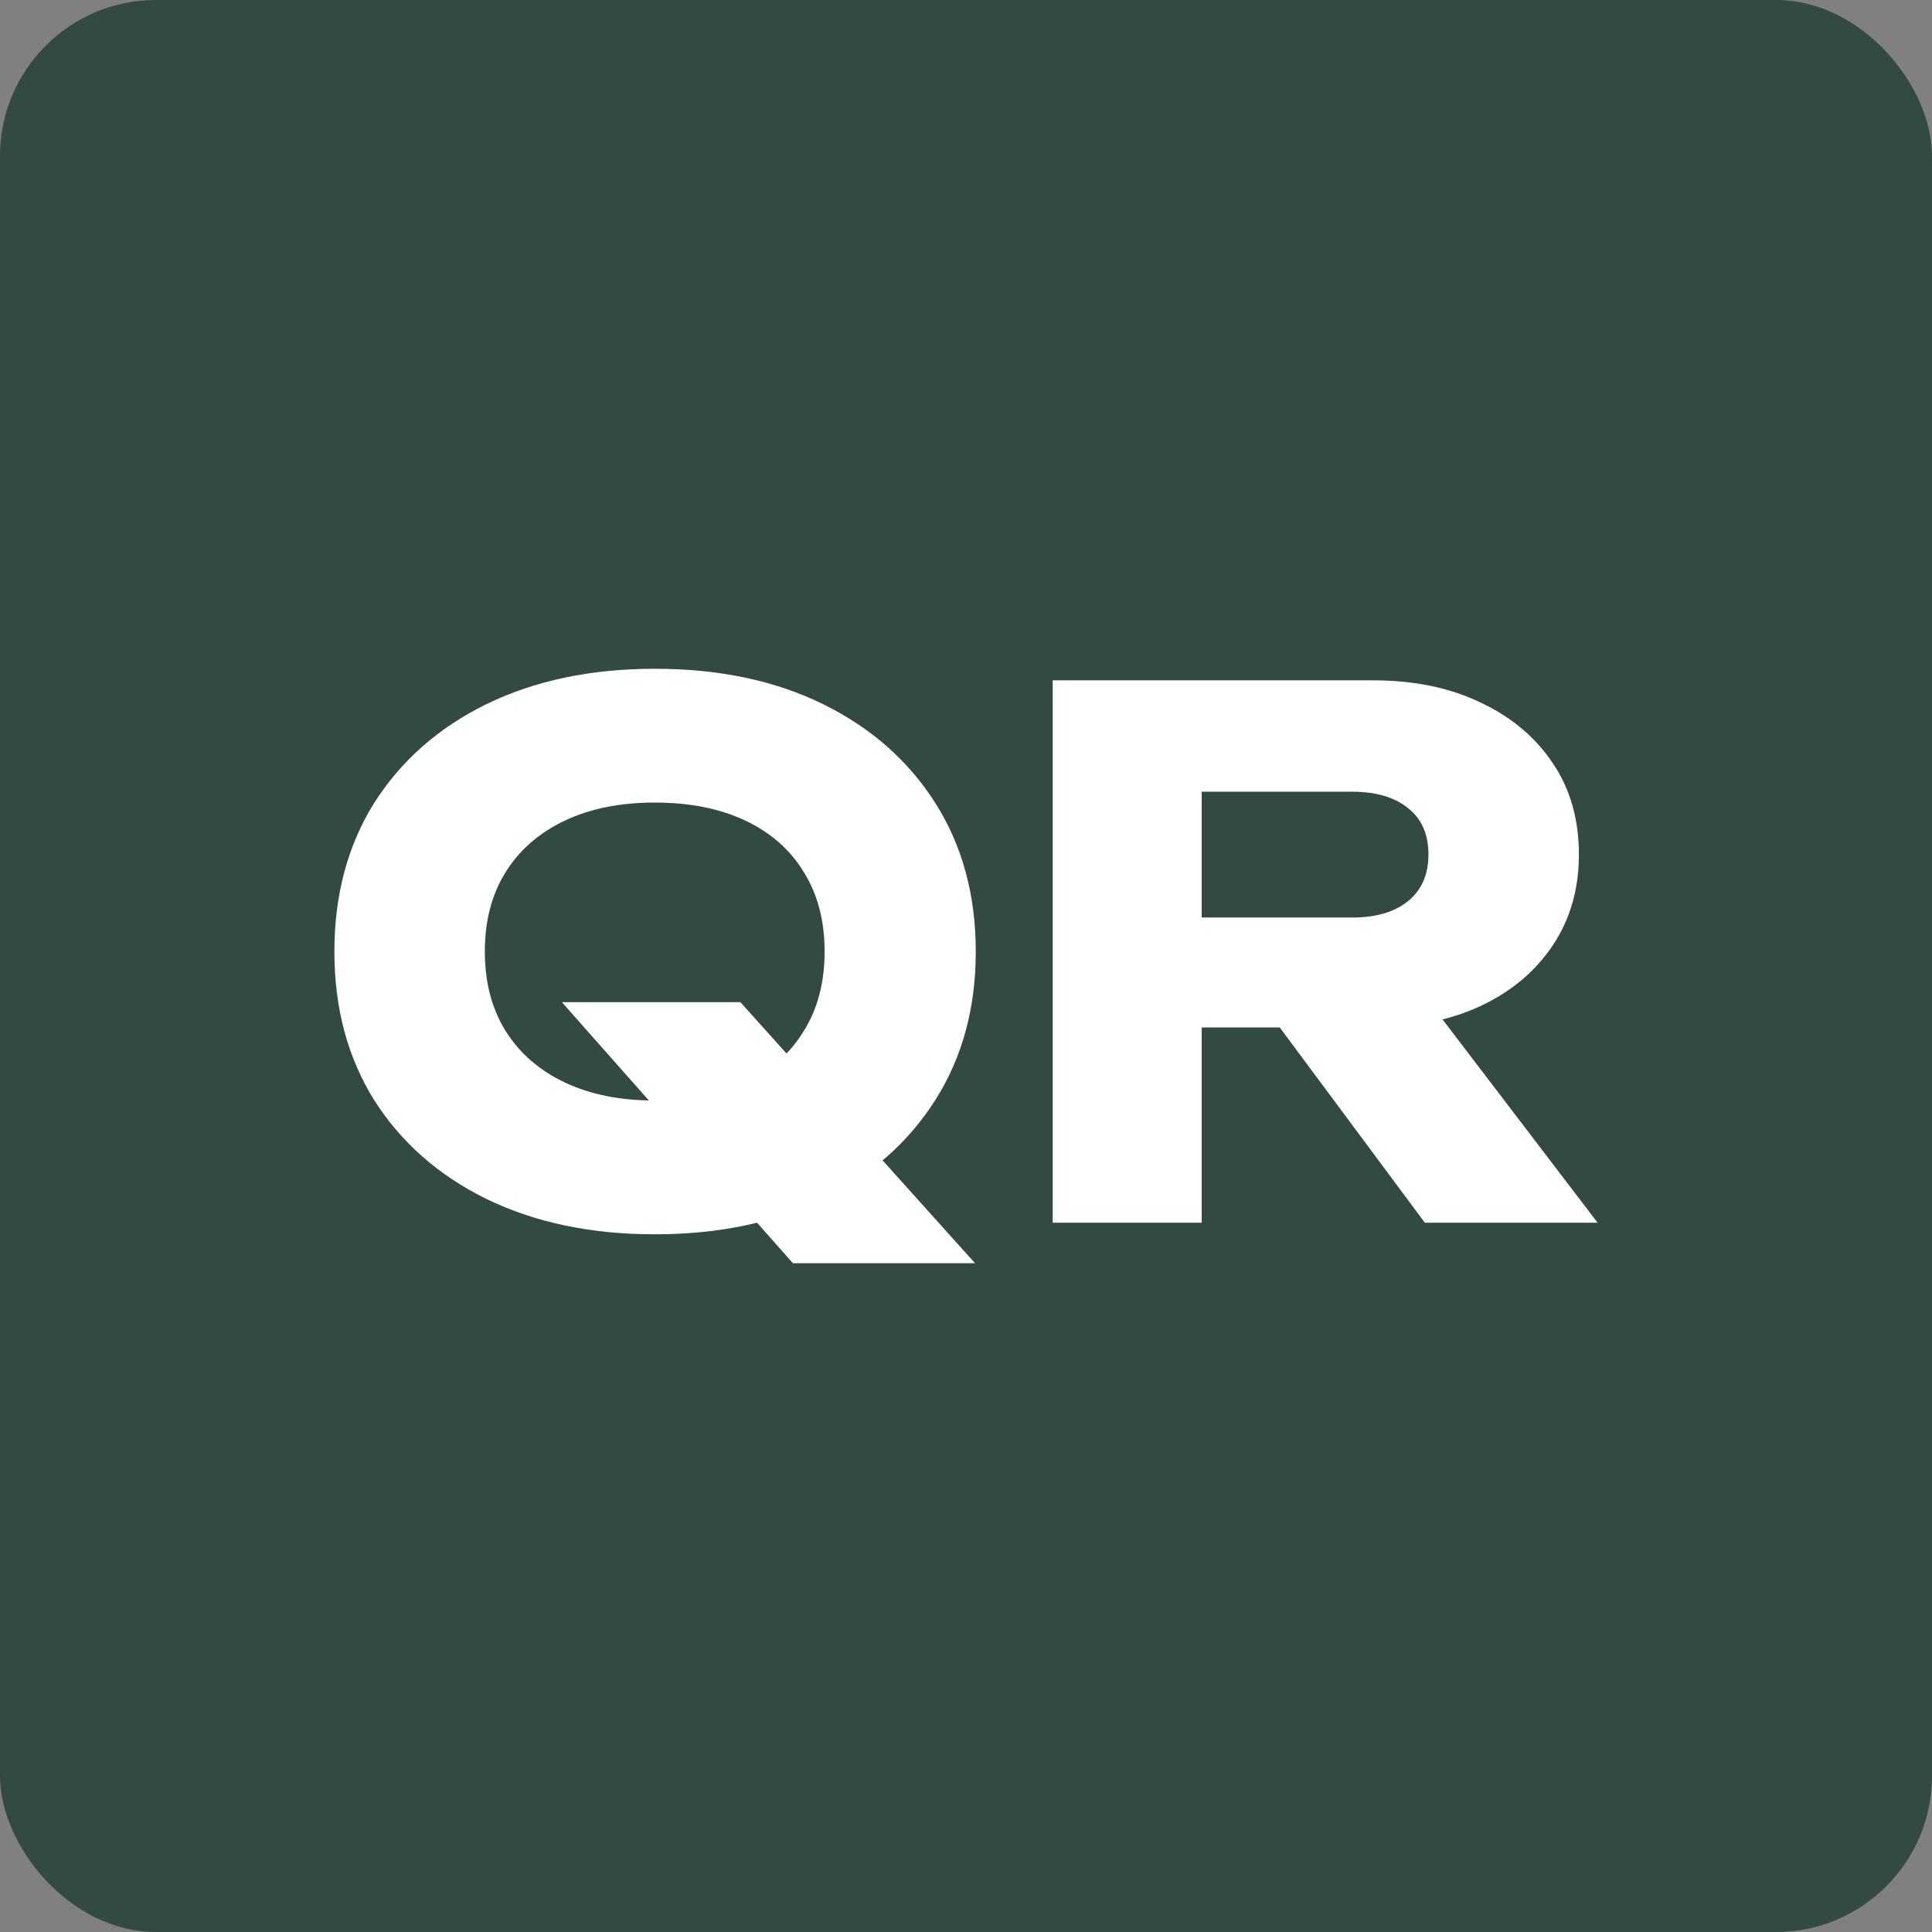 <?xml version="1.0" encoding="UTF-8"?> <svg xmlns="http://www.w3.org/2000/svg" width="260" height="260" viewBox="0 0 260 260" fill="none"><rect x="0" y="0" width="260" height="260" fill="#808080" stroke="none"/><rect width="260" height="260" rx="21" fill="#324944"></rect><path d="M75.612 134.866H99.637L131.219 170H106.709L75.612 134.866ZM88.109 166.107C79.52 166.107 71.963 164.517 65.441 161.338C58.982 158.159 53.945 153.715 50.328 148.005C46.776 142.295 45 135.645 45 128.054C45 120.462 46.776 113.812 50.328 108.102C53.945 102.393 58.982 97.948 65.441 94.769C71.963 91.59 79.52 90 88.109 90C96.763 90 104.32 91.59 110.778 94.769C117.236 97.948 122.274 102.393 125.89 108.102C129.507 113.812 131.315 120.462 131.315 128.054C131.315 135.645 129.507 142.295 125.89 148.005C122.274 153.715 117.236 158.159 110.778 161.338C104.32 164.517 96.763 166.107 88.109 166.107ZM88.109 148.102C92.824 148.102 96.893 147.291 100.315 145.669C103.738 144.047 106.354 141.744 108.162 138.759C110.035 135.775 110.972 132.206 110.972 128.054C110.972 123.901 110.035 120.333 108.162 117.348C106.354 114.363 103.738 112.06 100.315 110.438C96.893 108.816 92.824 108.005 88.109 108.005C83.459 108.005 79.423 108.816 76 110.438C72.577 112.06 69.929 114.363 68.056 117.348C66.183 120.333 65.247 123.901 65.247 128.054C65.247 132.206 66.183 135.775 68.056 138.759C69.929 141.744 72.577 144.047 76 145.669C79.423 147.291 83.459 148.102 88.109 148.102Z" fill="white"></path><path d="M155.519 123.479H181.966C185.195 123.479 187.714 122.733 189.522 121.241C191.33 119.749 192.234 117.672 192.234 115.012C192.234 112.287 191.33 110.211 189.522 108.783C187.714 107.291 185.195 106.545 181.966 106.545H152.71L161.719 96.91V164.55H141.666V91.557H184.775C190.329 91.557 195.173 92.563 199.306 94.574C203.44 96.521 206.669 99.246 208.994 102.749C211.319 106.188 212.481 110.276 212.481 115.012C212.481 119.619 211.319 123.674 208.994 127.178C206.669 130.681 203.44 133.406 199.306 135.353C195.173 137.299 190.329 138.273 184.775 138.273H155.519V123.479ZM166.369 130.389H188.941L215 164.55H191.75L166.369 130.389Z" fill="white"></path></svg> 
